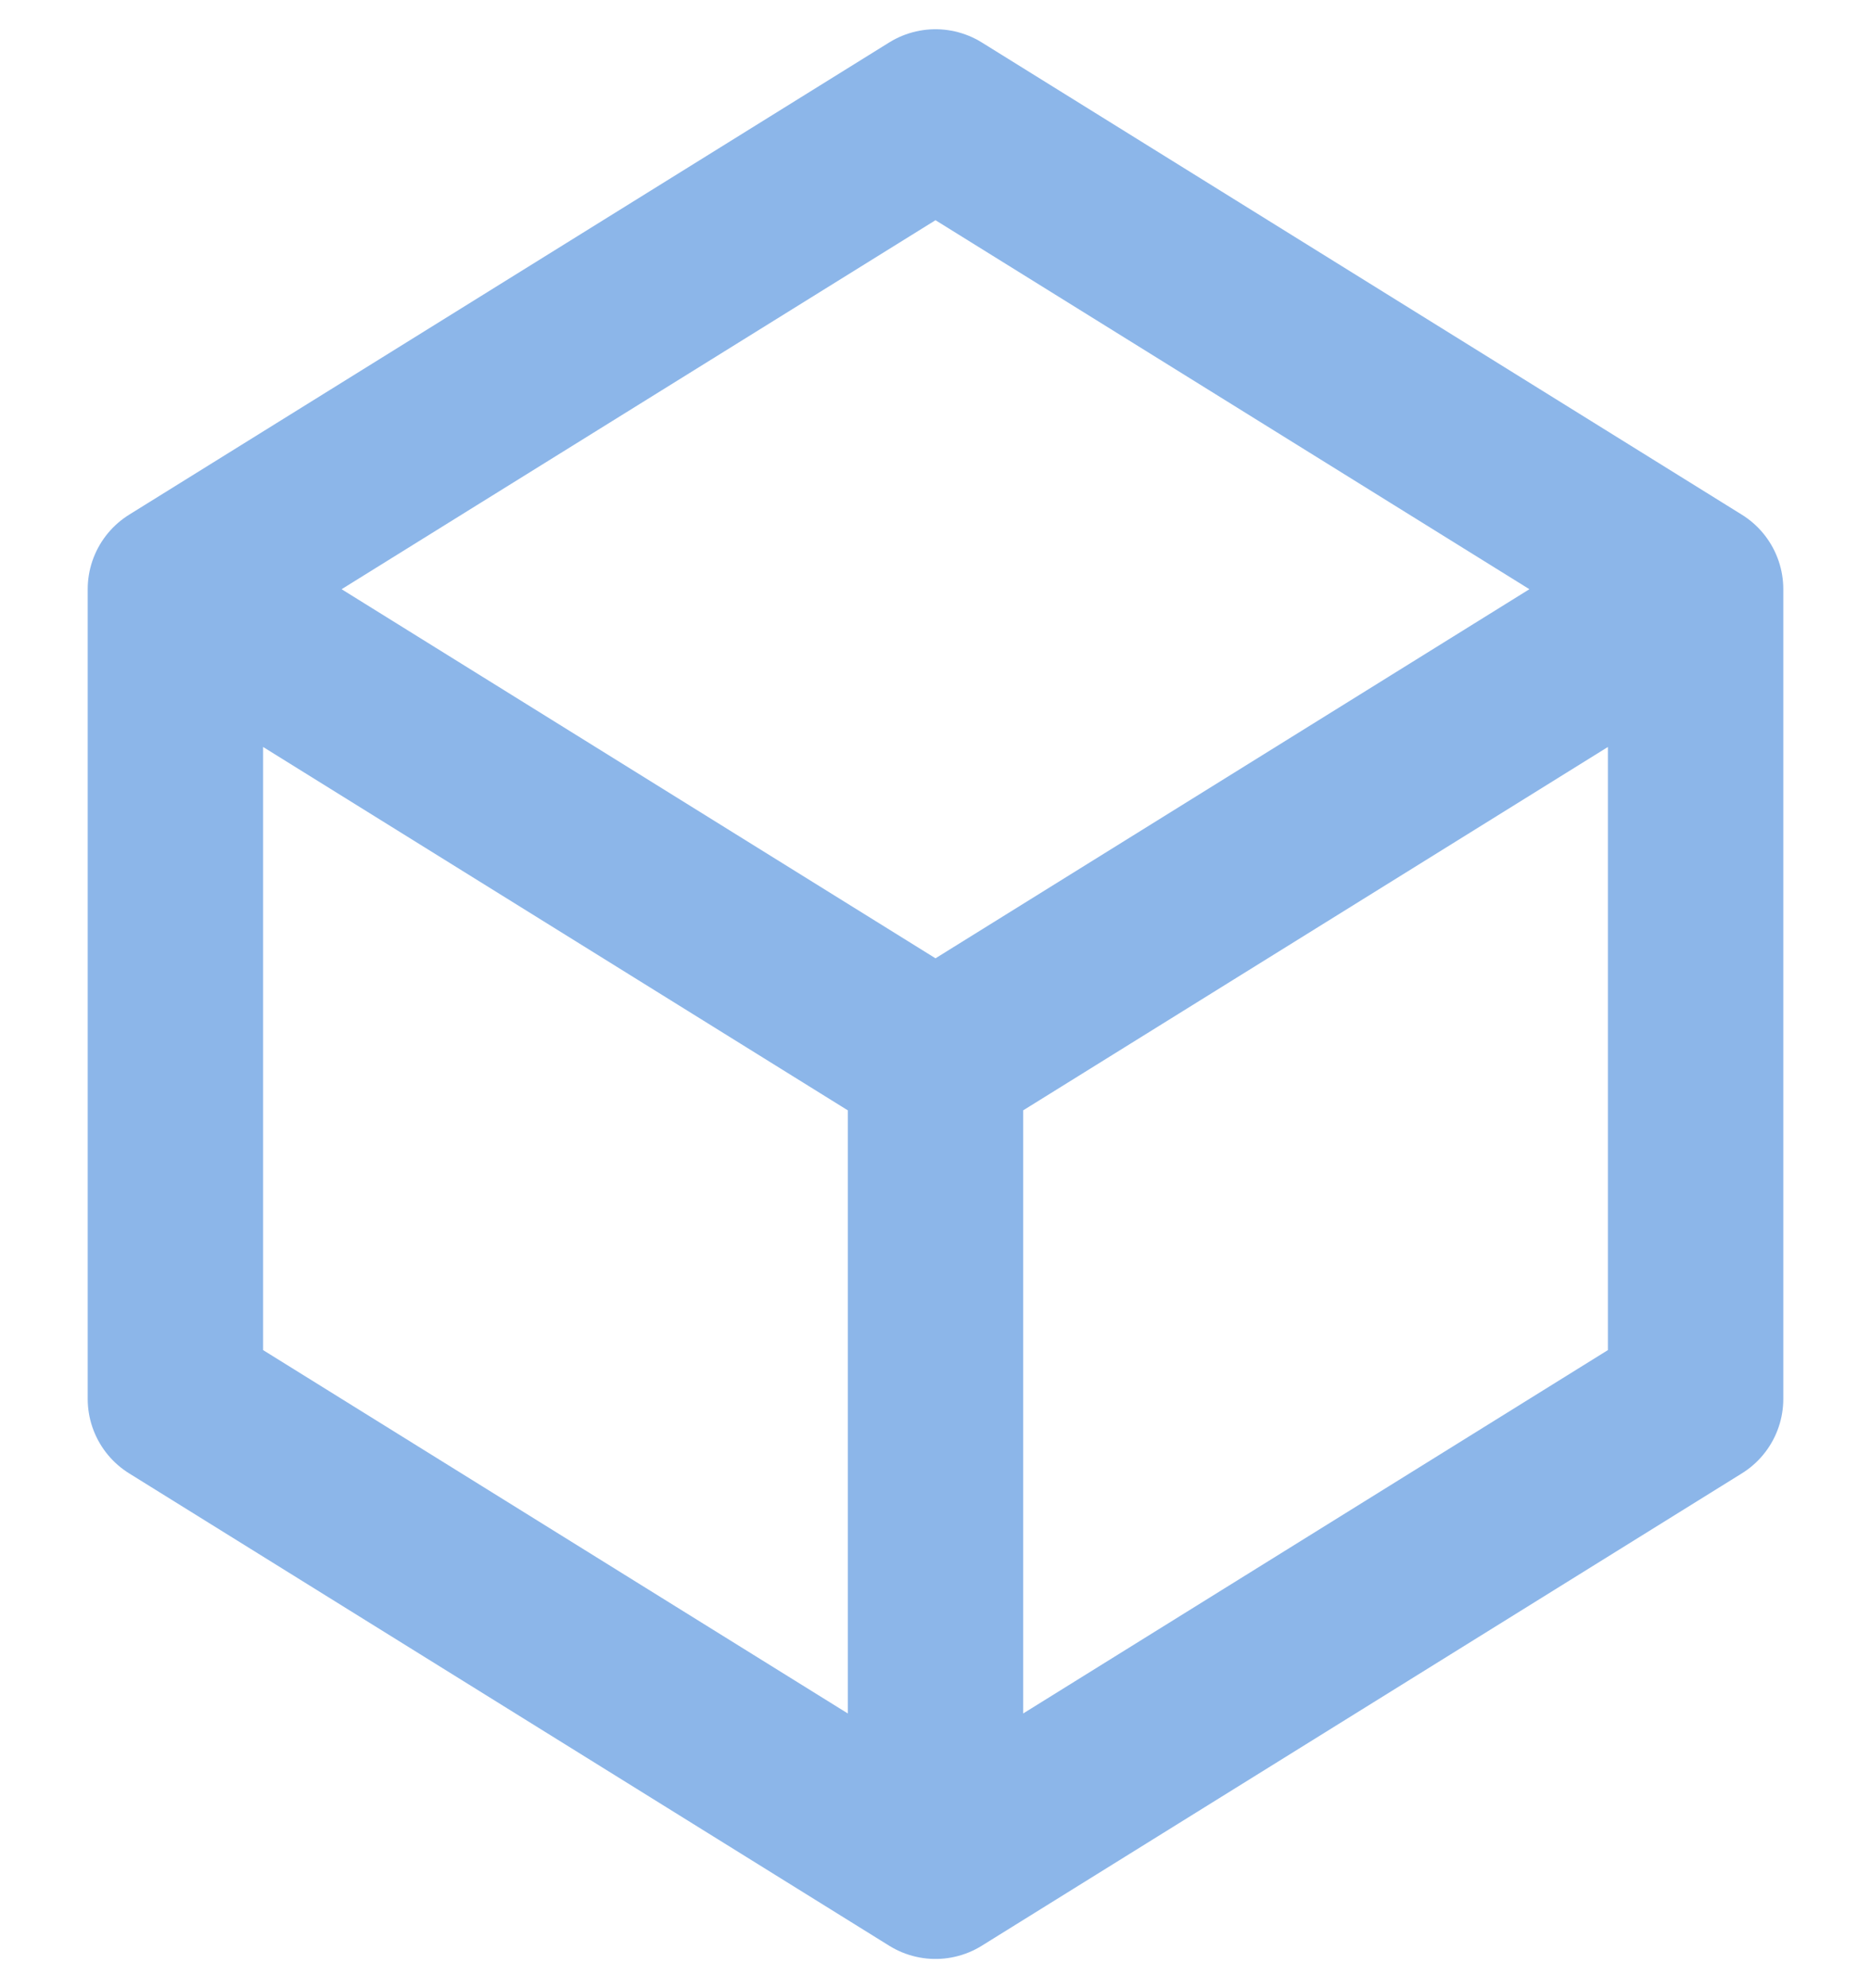 <svg width="16" height="17" viewBox="0 0 16 17" fill="none" xmlns="http://www.w3.org/2000/svg">
<path d="M14.5 5.038L8 1L1.5 5.038M14.5 5.038L8 9.077M14.5 5.038V11.961L8 16M1.5 5.038L8 9.077M1.5 5.038V11.961L8 16M8 9.077V16" stroke="#8CB6E9" stroke-width="1.5" stroke-linecap="round" stroke-linejoin="round"/>
</svg>
